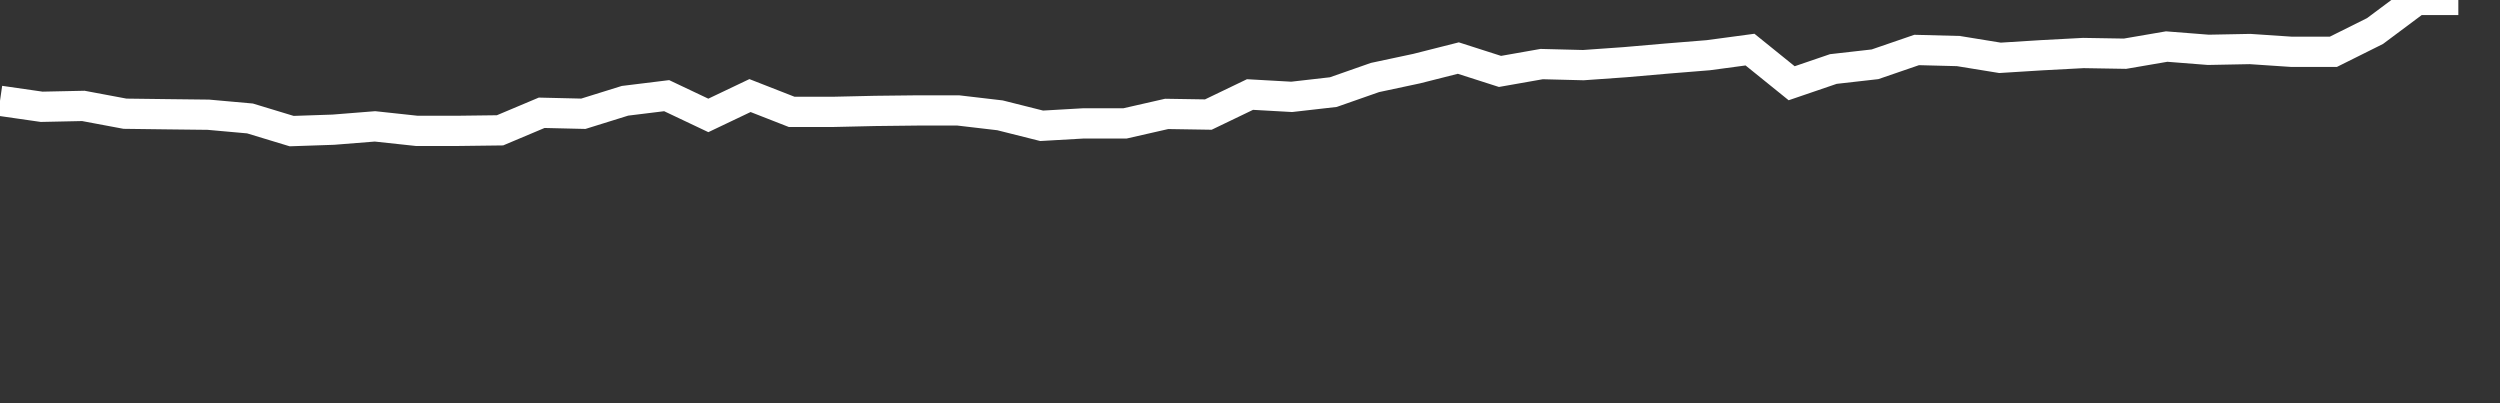 <svg xmlns="http://www.w3.org/2000/svg" width="248" height="40" viewBox="0 0 248 40" shape-rendering="auto"><rect x="0" y="0" width="248" height="40" fill="#333333" stroke="none"/><polyline points="0, 9.999 4.133, 10.594 8.267, 10.506 12.4, 11.28 16.533, 11.333 20.667, 11.38 24.8, 11.75 28.933, 13.005 33.067, 12.865 37.2, 12.536 41.333, 12.981 45.467, 12.981 49.6, 12.929 53.733, 11.188 57.867, 11.285 62, 9.998 66.133, 9.49 70.267, 11.449 74.4, 9.48 78.533, 11.097 82.667, 11.097 86.8, 11.003 90.933, 10.956 95.067, 10.956 99.2, 11.44 103.333, 12.479 107.467, 12.241 111.6, 12.241 115.733, 11.299 119.867, 11.365 124, 9.377 128.133, 9.609 132.267, 9.137 136.4, 7.688 140.533, 6.806 144.667, 5.76 148.8, 7.085 152.933, 6.357 157.067, 6.461 161.2, 6.169 165.333, 5.811 169.467, 5.476 173.6, 4.921 177.733, 8.258 181.867, 6.846 186, 6.378 190.133, 4.958 194.267, 5.065 198.4, 5.737 202.533, 5.479 206.667, 5.259 210.8, 5.328 214.933, 4.619 219.067, 4.943 223.2, 4.863 227.333, 5.14 231.467, 5.14 235.6, 3.081 239.733, -0.003 243.867, -0.003 248" stroke="#fff" stroke-width="3" stroke-opacity="1" fill="none" fill-opacity="0"></polyline></svg>